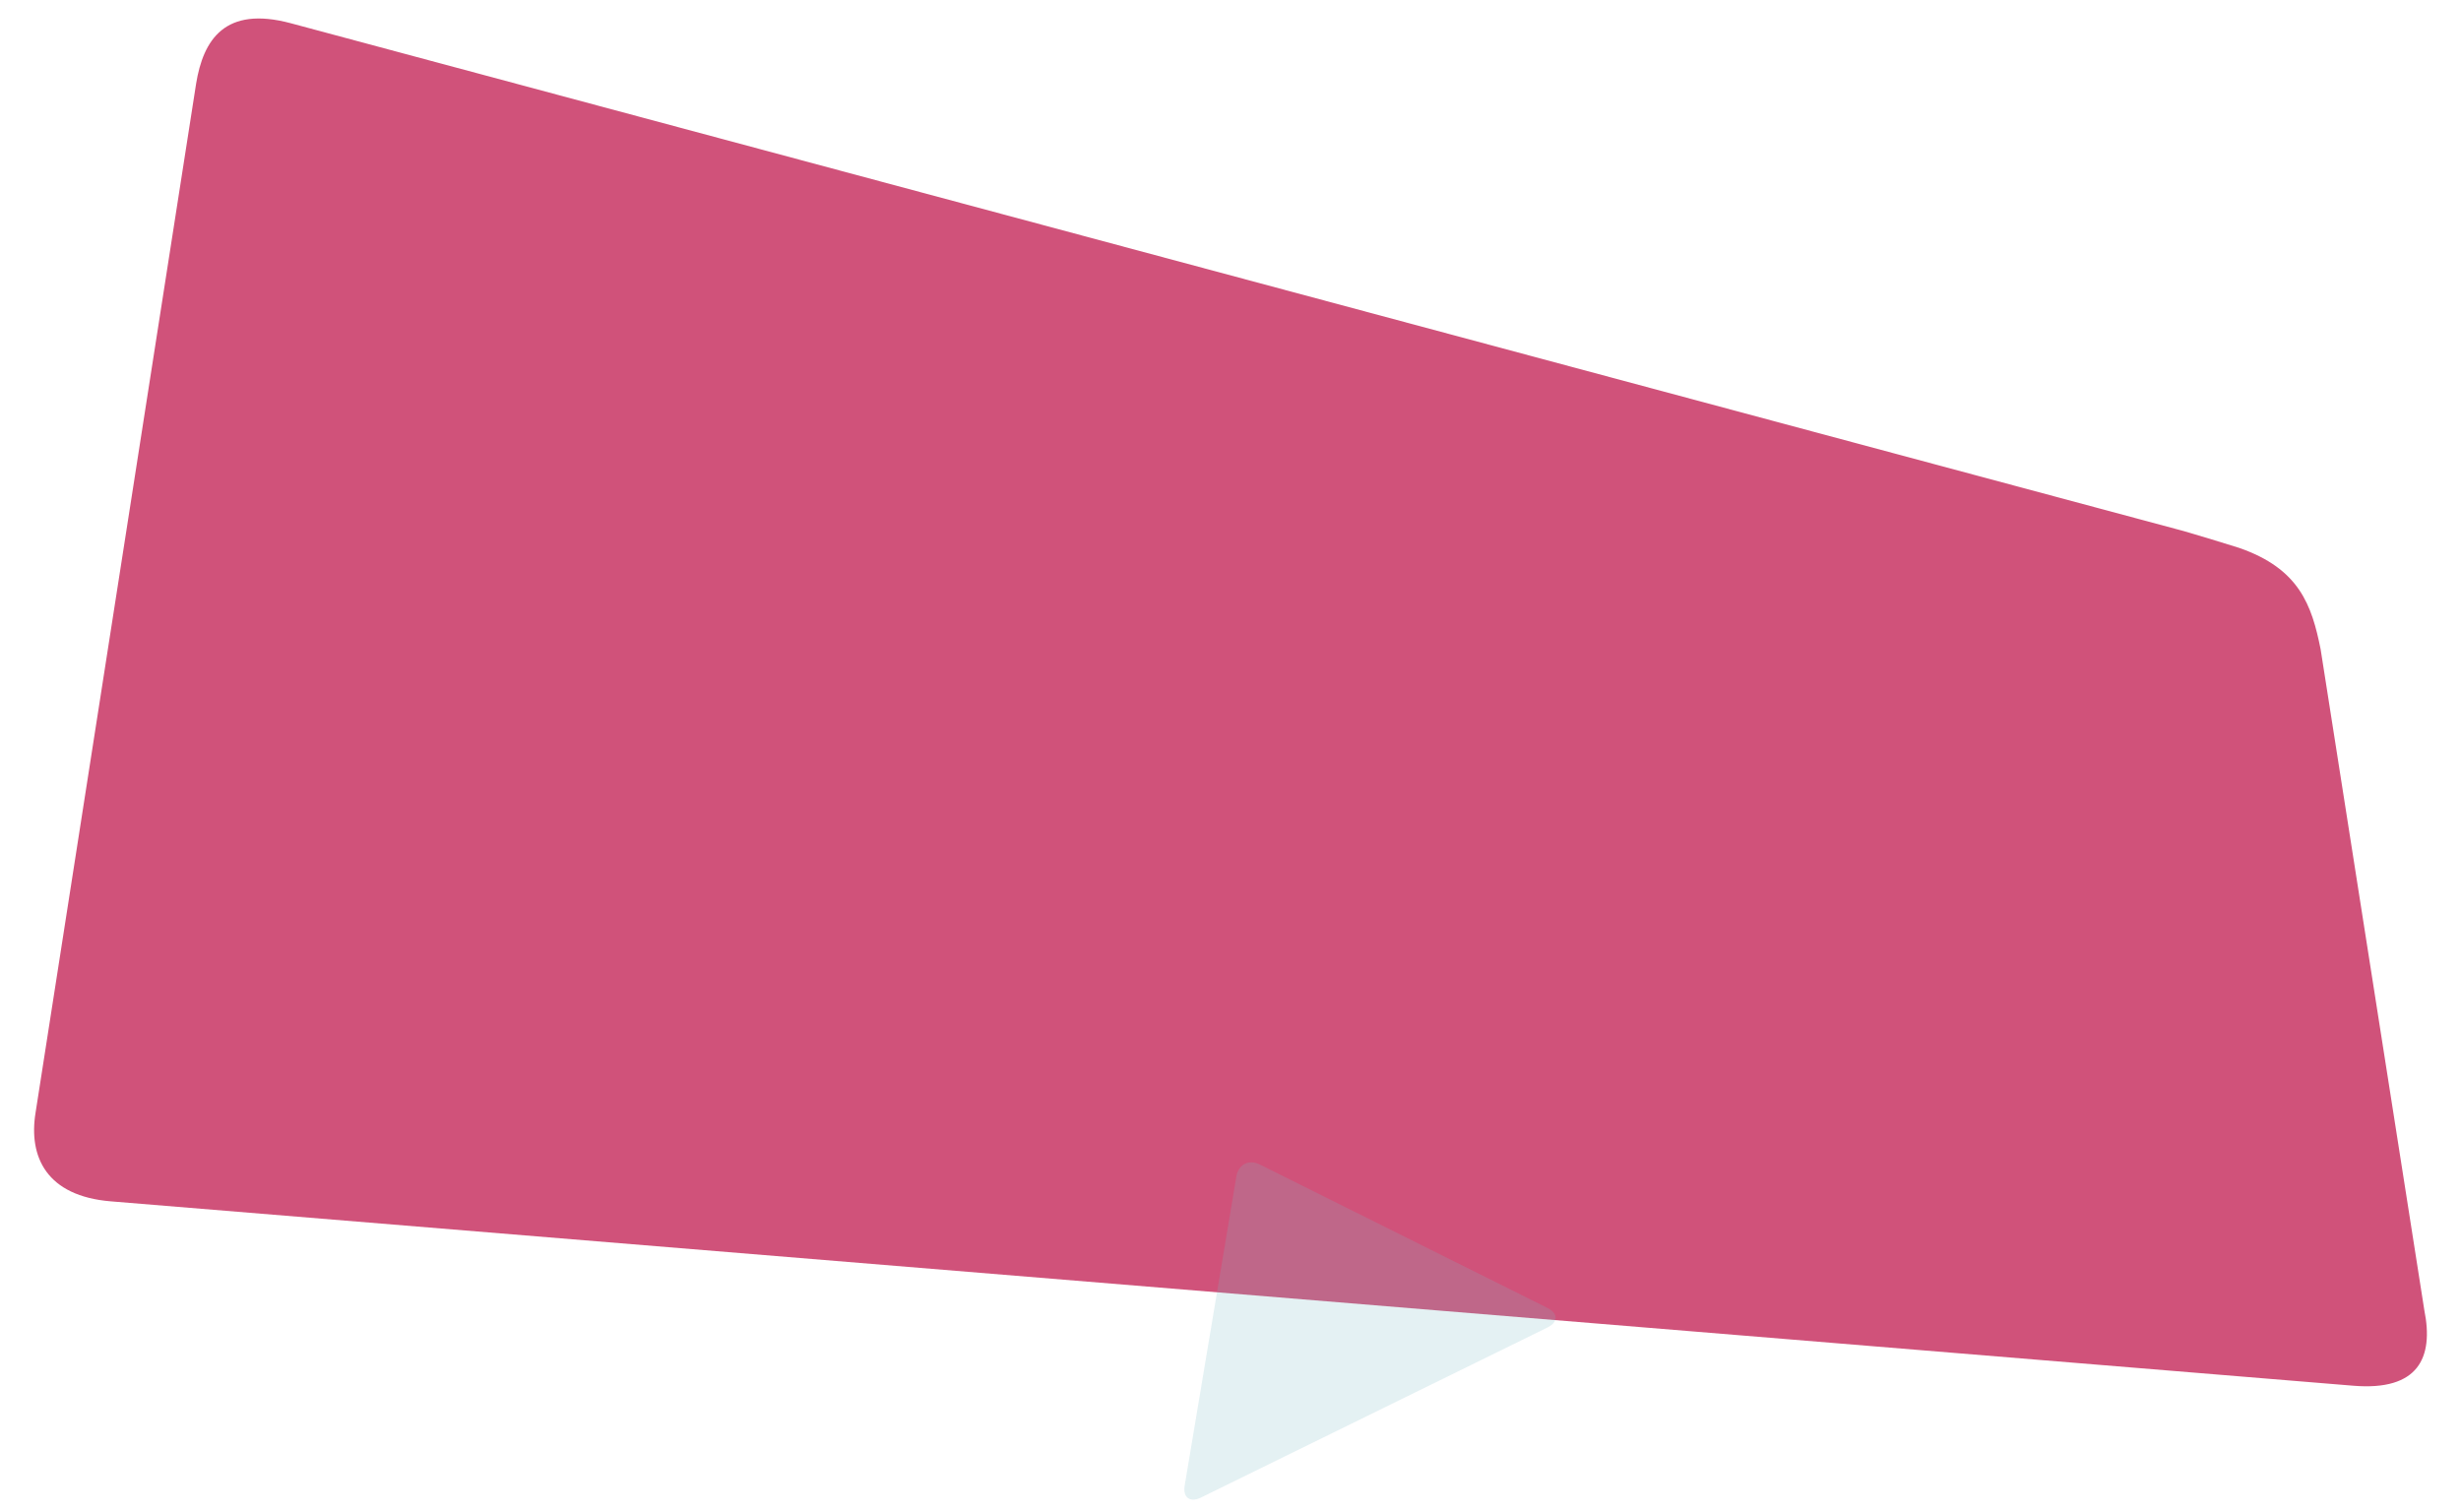 <?xml version="1.0" encoding="utf-8"?>
<!-- Generator: Adobe Illustrator 17.0.0, SVG Export Plug-In . SVG Version: 6.00 Build 0)  -->
<!DOCTYPE svg PUBLIC "-//W3C//DTD SVG 1.1//EN" "http://www.w3.org/Graphics/SVG/1.1/DTD/svg11.dtd">
<svg version="1.1" id="Layer_1" xmlns="http://www.w3.org/2000/svg" xmlns:xlink="http://www.w3.org/1999/xlink" x="0px" y="0px"
	 width="1920px" height="1180px" viewBox="-10.122 150.657 1920 1180" enable-background="new -10.122 150.657 1920 1180"
	 xml:space="preserve">
<g id="Group_2235" transform="translate(289.679 -1477.58) rotate(22)">
	<path id="Path_8006" fill="#D0527A" d="M549.004,1553.819c-52.662,6.514-58.404,37.46-50.691,71.46l184.59,791.219
		c7.714,34,32.29,57.158,80.485,42.09l1676.101-522.042c48.197-15.072,49.962-43.585,29.125-75.245l-268.242-447.892
		c-19.337-29.376-38.892-52.034-88.735-49.494c-3.579,0.182-40.562,3.501-44.351,3.97L549.004,1553.819z"/>
</g>
<path id="Path_8036" opacity="0.204" fill="#7EBCC6" enable-background="new    " d="M972.725,1059.177
	c-8.514-4.243-16.686-0.054-18.265,9.362l-40.319,241.064c-1.578,9.417,4.105,13.631,12.683,9.424l270.228-132.608
	c8.583-4.212,8.638-11.068,0.129-15.307L972.725,1059.177z"/>
</svg>
